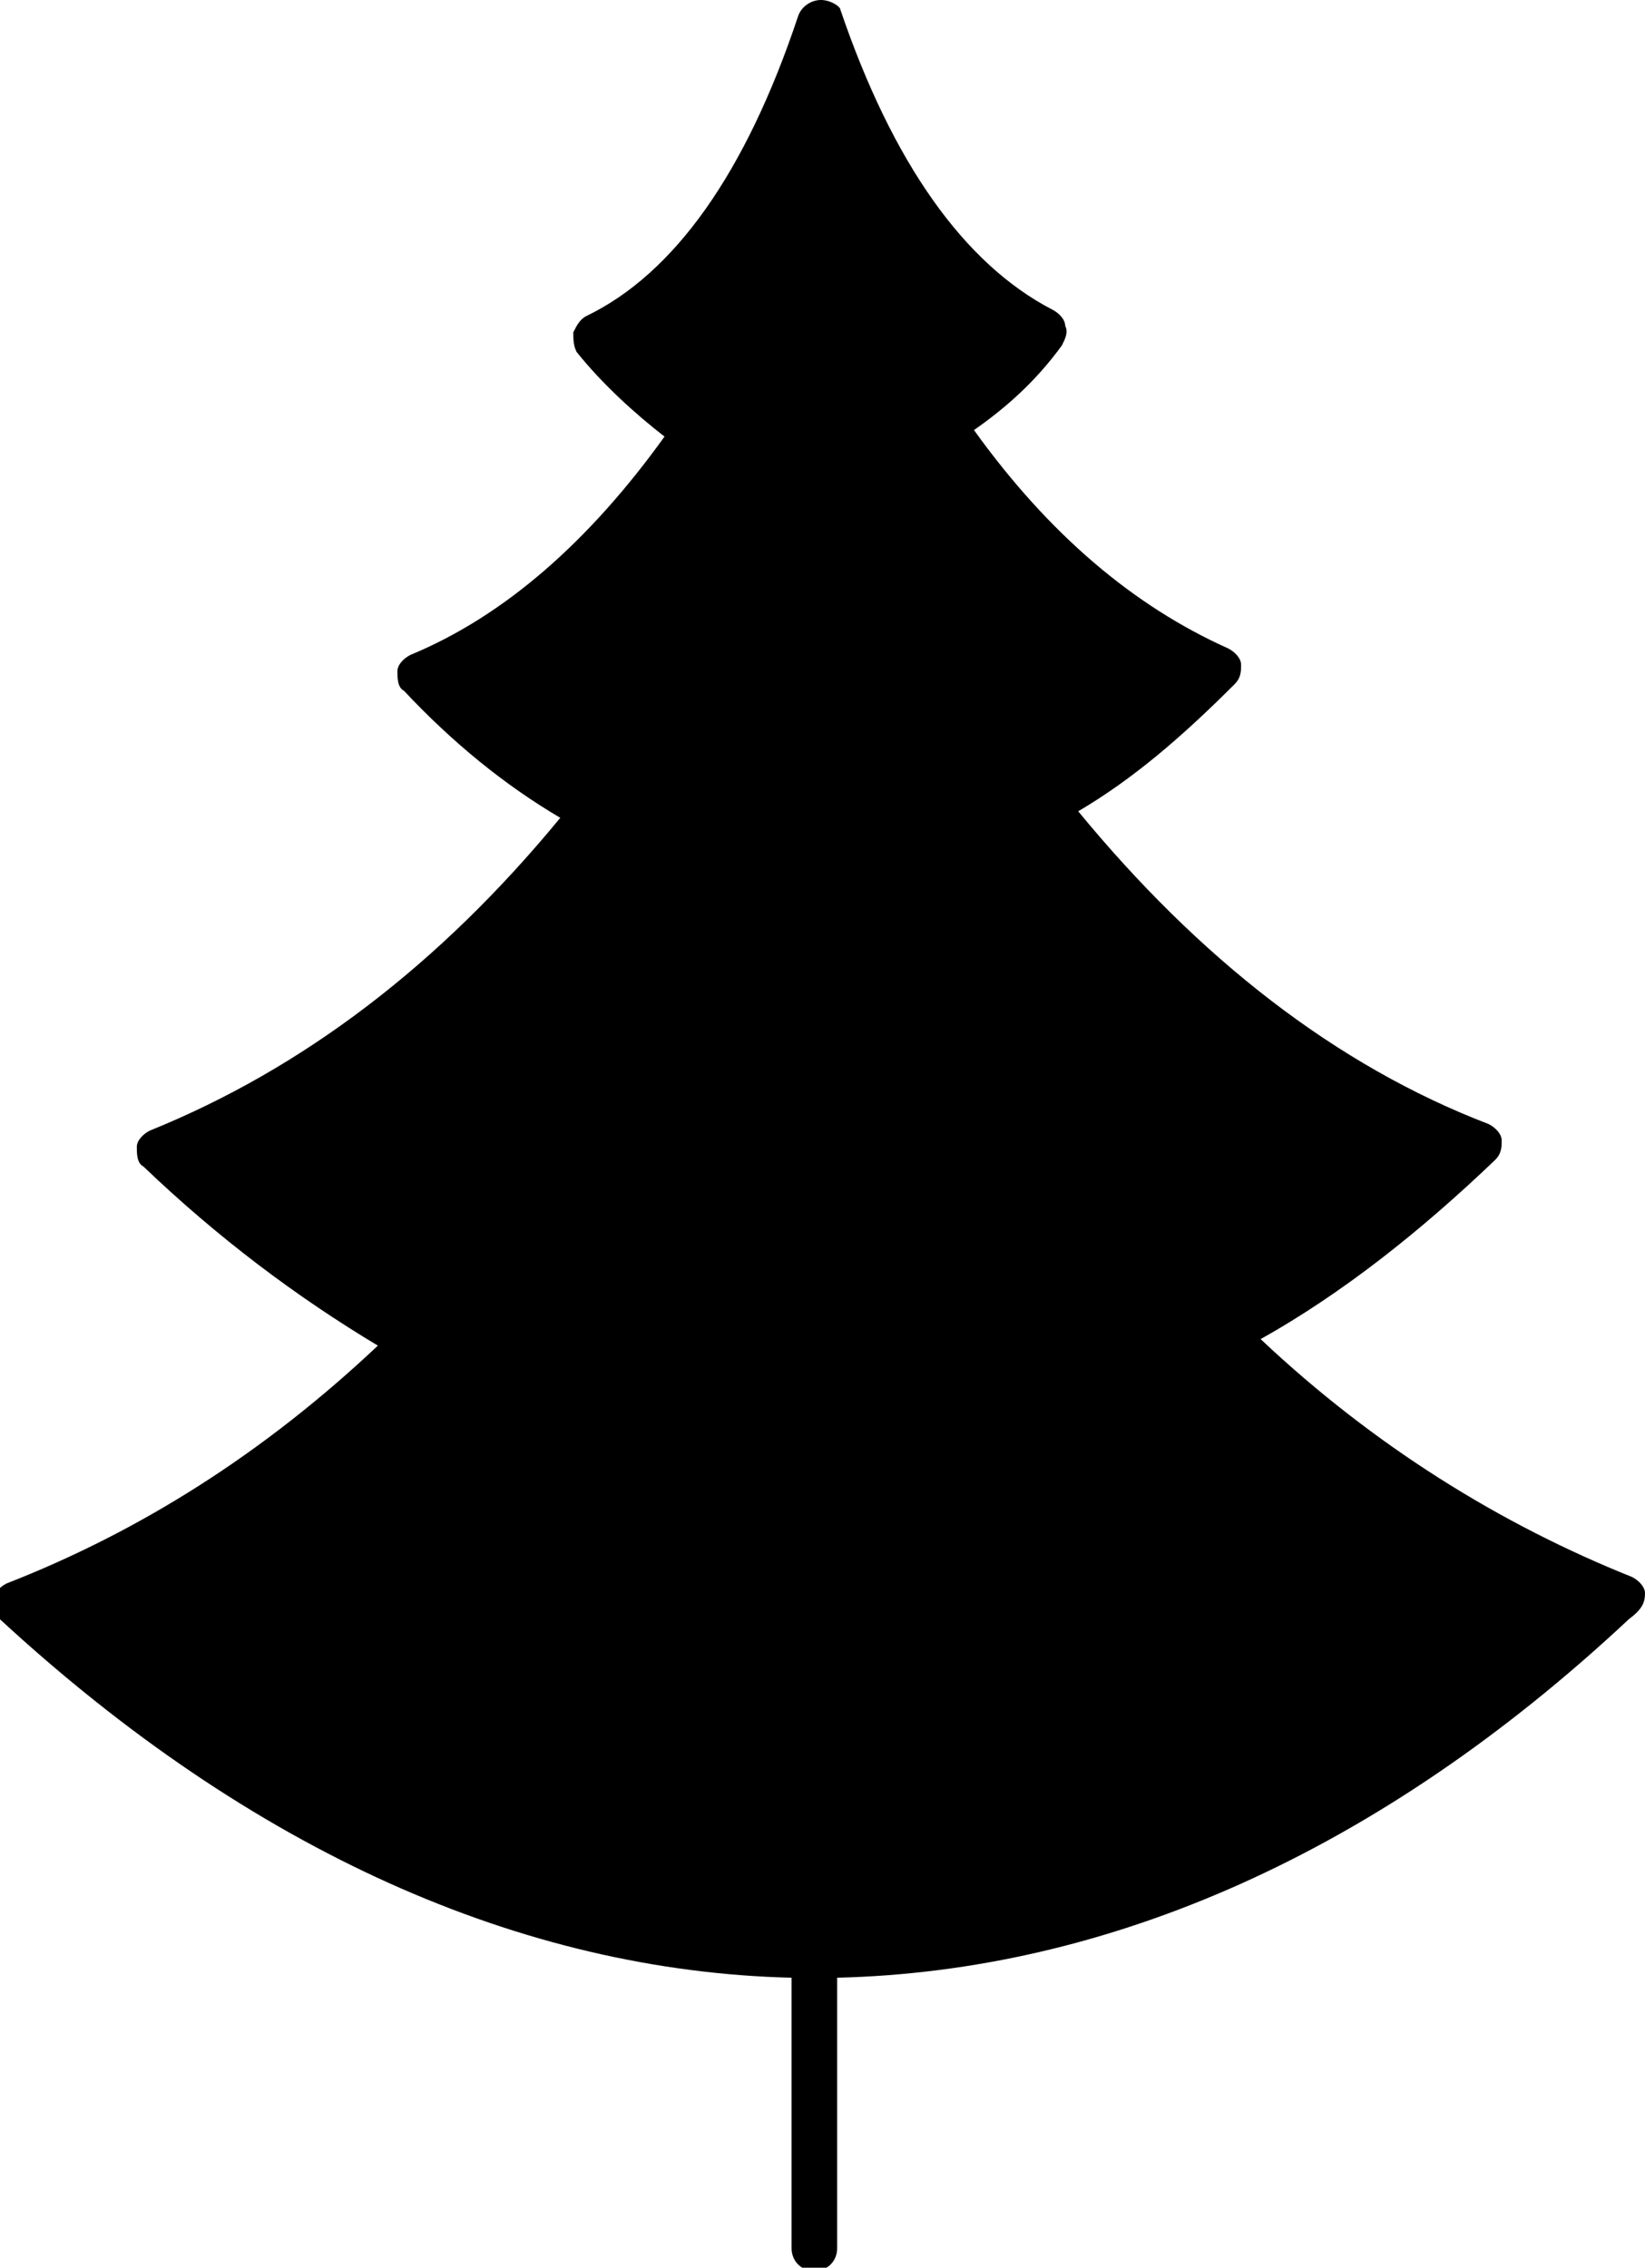 <svg xmlns="http://www.w3.org/2000/svg" xmlns:xlink="http://www.w3.org/1999/xlink" xmlns:a="http://ns.adobe.com/AdobeSVGViewerExtensions/3.0/" x="0px" y="0px" width="50.5px" height="69.6px" viewBox="0 0 50.5 69.6" style="enable-background:new 0 0 50.5 69.6;" xml:space="preserve">
<g>
<defs>
</defs>
<path class="st0" d="M50.5,48.9c0-0.2-0.2-0.4-0.4-0.5c-4-1.6-7.9-4-11.4-7.3c2.5-1.4,4.9-3.3,7.2-5.5c0.2-0.2,0.2-0.4,0.2-0.6  c0-0.2-0.2-0.4-0.4-0.5c-4.7-1.8-8.9-5.1-12.6-9.6c1.7-1,3.2-2.3,4.8-3.9c0.2-0.2,0.2-0.4,0.2-0.6c0-0.2-0.2-0.4-0.4-0.5  c-2.9-1.3-5.5-3.5-7.8-6.7c1-0.7,1.9-1.5,2.7-2.6c0.1-0.2,0.2-0.4,0.1-0.6c0-0.2-0.2-0.4-0.4-0.5c-2.7-1.4-4.9-4.5-6.5-9.2  C25.8,0.2,25.5,0,25.2,0c-0.3,0-0.6,0.2-0.7,0.5c-1.6,4.8-3.8,7.9-6.5,9.2c-0.2,0.1-0.3,0.3-0.4,0.5c0,0.2,0,0.4,0.1,0.6  c0.8,1,1.8,1.9,2.7,2.6c-2.3,3.2-4.9,5.5-7.8,6.7c-0.2,0.1-0.4,0.3-0.4,0.5c0,0.2,0,0.5,0.2,0.6c1.5,1.6,3.1,2.9,4.8,3.9  c-3.7,4.5-7.9,7.7-12.6,9.6c-0.2,0.1-0.4,0.3-0.4,0.5c0,0.2,0,0.5,0.2,0.6c2.3,2.2,4.7,4,7.2,5.5c-3.5,3.3-7.3,5.7-11.4,7.3  c-0.2,0.1-0.4,0.3-0.4,0.5c0,0.2,0,0.5,0.2,0.6c7.7,7.1,16,10.8,24.3,11v8.3c0,0.4,0.3,0.7,0.7,0.7c0.4,0,0.7-0.3,0.7-0.7v-8.3  c8.3-0.2,16.6-3.8,24.3-11C50.4,49.4,50.5,49.2,50.5,48.9z M21.9,12.5"></path>
   </g>
</svg>
